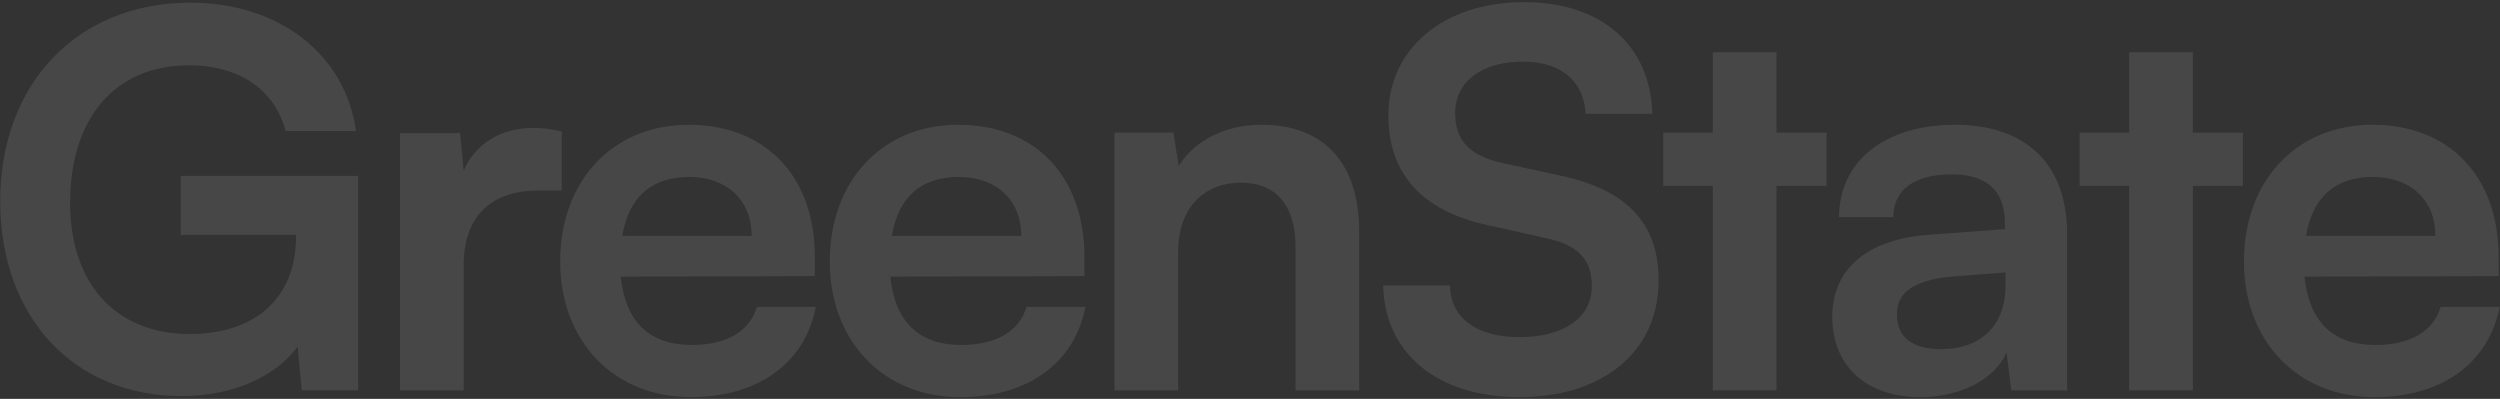 <svg width="1147" height="183" viewBox="0 0 1147 183" fill="none" xmlns="http://www.w3.org/2000/svg">
<rect x="0" y="0" width="1147" height="183" fill="#333333" stroke="none"/>
<path opacity="0.1" d="M1089.37 182.212C1054.18 182.212 1029.52 156.596 1029.52 119.968C1029.52 82.861 1053.7 57.245 1088.41 57.245C1123.85 57.245 1146.35 80.946 1146.35 117.813V126.671L1057.29 126.911C1059.45 147.738 1070.46 158.272 1089.85 158.272C1105.89 158.272 1116.42 152.048 1119.78 140.796H1146.83C1141.8 166.651 1120.25 182.212 1089.37 182.212ZM1088.65 81.185C1071.42 81.185 1060.88 90.522 1058.01 108.237H1117.38C1117.38 91.958 1106.13 81.185 1088.65 81.185Z" fill="white"/>
<path opacity="0.1" d="M1006.07 179.099H976.863V85.254H954.12V60.835H976.863V23.968H1006.07V60.835H1029.05V85.254H1006.07V179.099Z" fill="white"/>
<path opacity="0.1" d="M881.099 182.212C855.962 182.212 840.641 167.609 840.641 145.344C840.641 123.559 856.441 109.913 884.451 107.759L919.882 105.125V102.492C919.882 86.452 910.306 79.988 895.463 79.988C878.226 79.988 868.65 87.17 868.65 99.619H843.753C843.753 74.003 864.82 57.245 896.9 57.245C928.74 57.245 948.371 74.482 948.371 107.28V179.1H922.755L920.6 161.624C915.573 173.833 899.533 182.212 881.099 182.212ZM890.675 160.187C908.63 160.187 920.121 149.414 920.121 131.22V124.995L895.463 126.911C877.269 128.586 870.326 134.571 870.326 144.147C870.326 154.92 877.508 160.187 890.675 160.187Z" fill="white"/>
<path opacity="0.1" d="M815.045 179.099H785.838V85.254H763.095V60.835H785.838V23.968H815.045V60.835H838.028V85.254H815.045V179.099Z" fill="white"/>
<path opacity="0.1" d="M636.98 52.936C636.98 22.293 662.357 0.986 699.224 0.986C734.656 0.986 757.159 20.617 758.117 52.218H727.474C726.755 37.136 715.982 28.278 698.746 28.278C679.833 28.278 667.624 37.375 667.624 51.978C667.624 64.427 674.327 71.37 688.93 74.722L716.461 80.707C746.386 87.17 760.99 102.492 760.99 128.587C760.99 161.145 735.613 182.212 697.07 182.212C659.723 182.212 635.305 162.342 634.586 130.981H665.23C665.469 145.823 677.439 154.681 697.07 154.681C717.419 154.681 730.346 145.823 730.346 131.22C730.346 119.489 724.361 112.547 709.997 109.435L682.227 103.21C652.541 96.746 636.98 79.749 636.98 52.936Z" fill="white"/>
<path opacity="0.1" d="M540.534 179.1H511.327V60.836H538.379L540.773 76.158C548.195 64.188 562.559 57.245 578.599 57.245C608.284 57.245 623.606 75.679 623.606 106.322V179.1H594.399V113.265C594.399 93.394 584.584 83.819 569.501 83.819C551.546 83.819 540.534 96.267 540.534 115.419V179.1Z" fill="white"/>
<path opacity="0.1" d="M440.551 182.212C405.359 182.212 380.701 156.596 380.701 119.968C380.701 82.861 404.88 57.245 439.593 57.245C475.024 57.245 497.528 80.946 497.528 117.813V126.671L408.471 126.911C410.626 147.738 421.638 158.272 441.029 158.272C457.069 158.272 467.603 152.048 470.954 140.796H498.007C492.979 166.651 471.433 182.212 440.551 182.212ZM439.832 81.185C422.596 81.185 412.062 90.522 409.189 108.237H468.561C468.561 91.958 457.309 81.185 439.832 81.185Z" fill="white"/>
<path opacity="0.1" d="M316.867 182.212C281.675 182.212 257.017 156.596 257.017 119.968C257.017 82.861 281.196 57.245 315.909 57.245C351.341 57.245 373.844 80.946 373.844 117.813V126.671L284.787 126.911C286.942 147.738 297.954 158.272 317.346 158.272C333.386 158.272 343.919 152.048 347.271 140.796H374.323C369.296 166.651 347.75 182.212 316.867 182.212ZM316.149 81.185C298.912 81.185 288.378 90.522 285.506 108.237H344.877C344.877 91.958 333.625 81.185 316.149 81.185Z" fill="white"/>
<path opacity="0.1" d="M257.741 60.357V87.41H246.968C225.901 87.41 212.734 98.661 212.734 121.644V179.1H183.527V61.076H211.058L212.734 78.312C217.761 66.582 229.013 58.682 244.813 58.682C248.883 58.682 252.953 59.16 257.741 60.357Z" fill="white"/>
<path opacity="0.1" d="M86.755 29.953C52.042 29.953 32.172 55.09 32.172 92.915C32.172 131.937 54.675 153.244 86.994 153.244C117.398 153.244 135.832 136.486 135.832 108.476V107.758H82.925V80.705H164.321V179.099H138.465L136.55 158.989C126.974 172.396 107.104 181.732 83.403 181.732C34.326 181.732 0.092 146.062 0.092 92.197C0.092 39.05 34.805 1.225 87.473 1.225C127.453 1.225 158.336 24.446 163.363 60.117H131.044C125.538 39.529 107.822 29.953 86.755 29.953Z" fill="white"/>
</svg>
